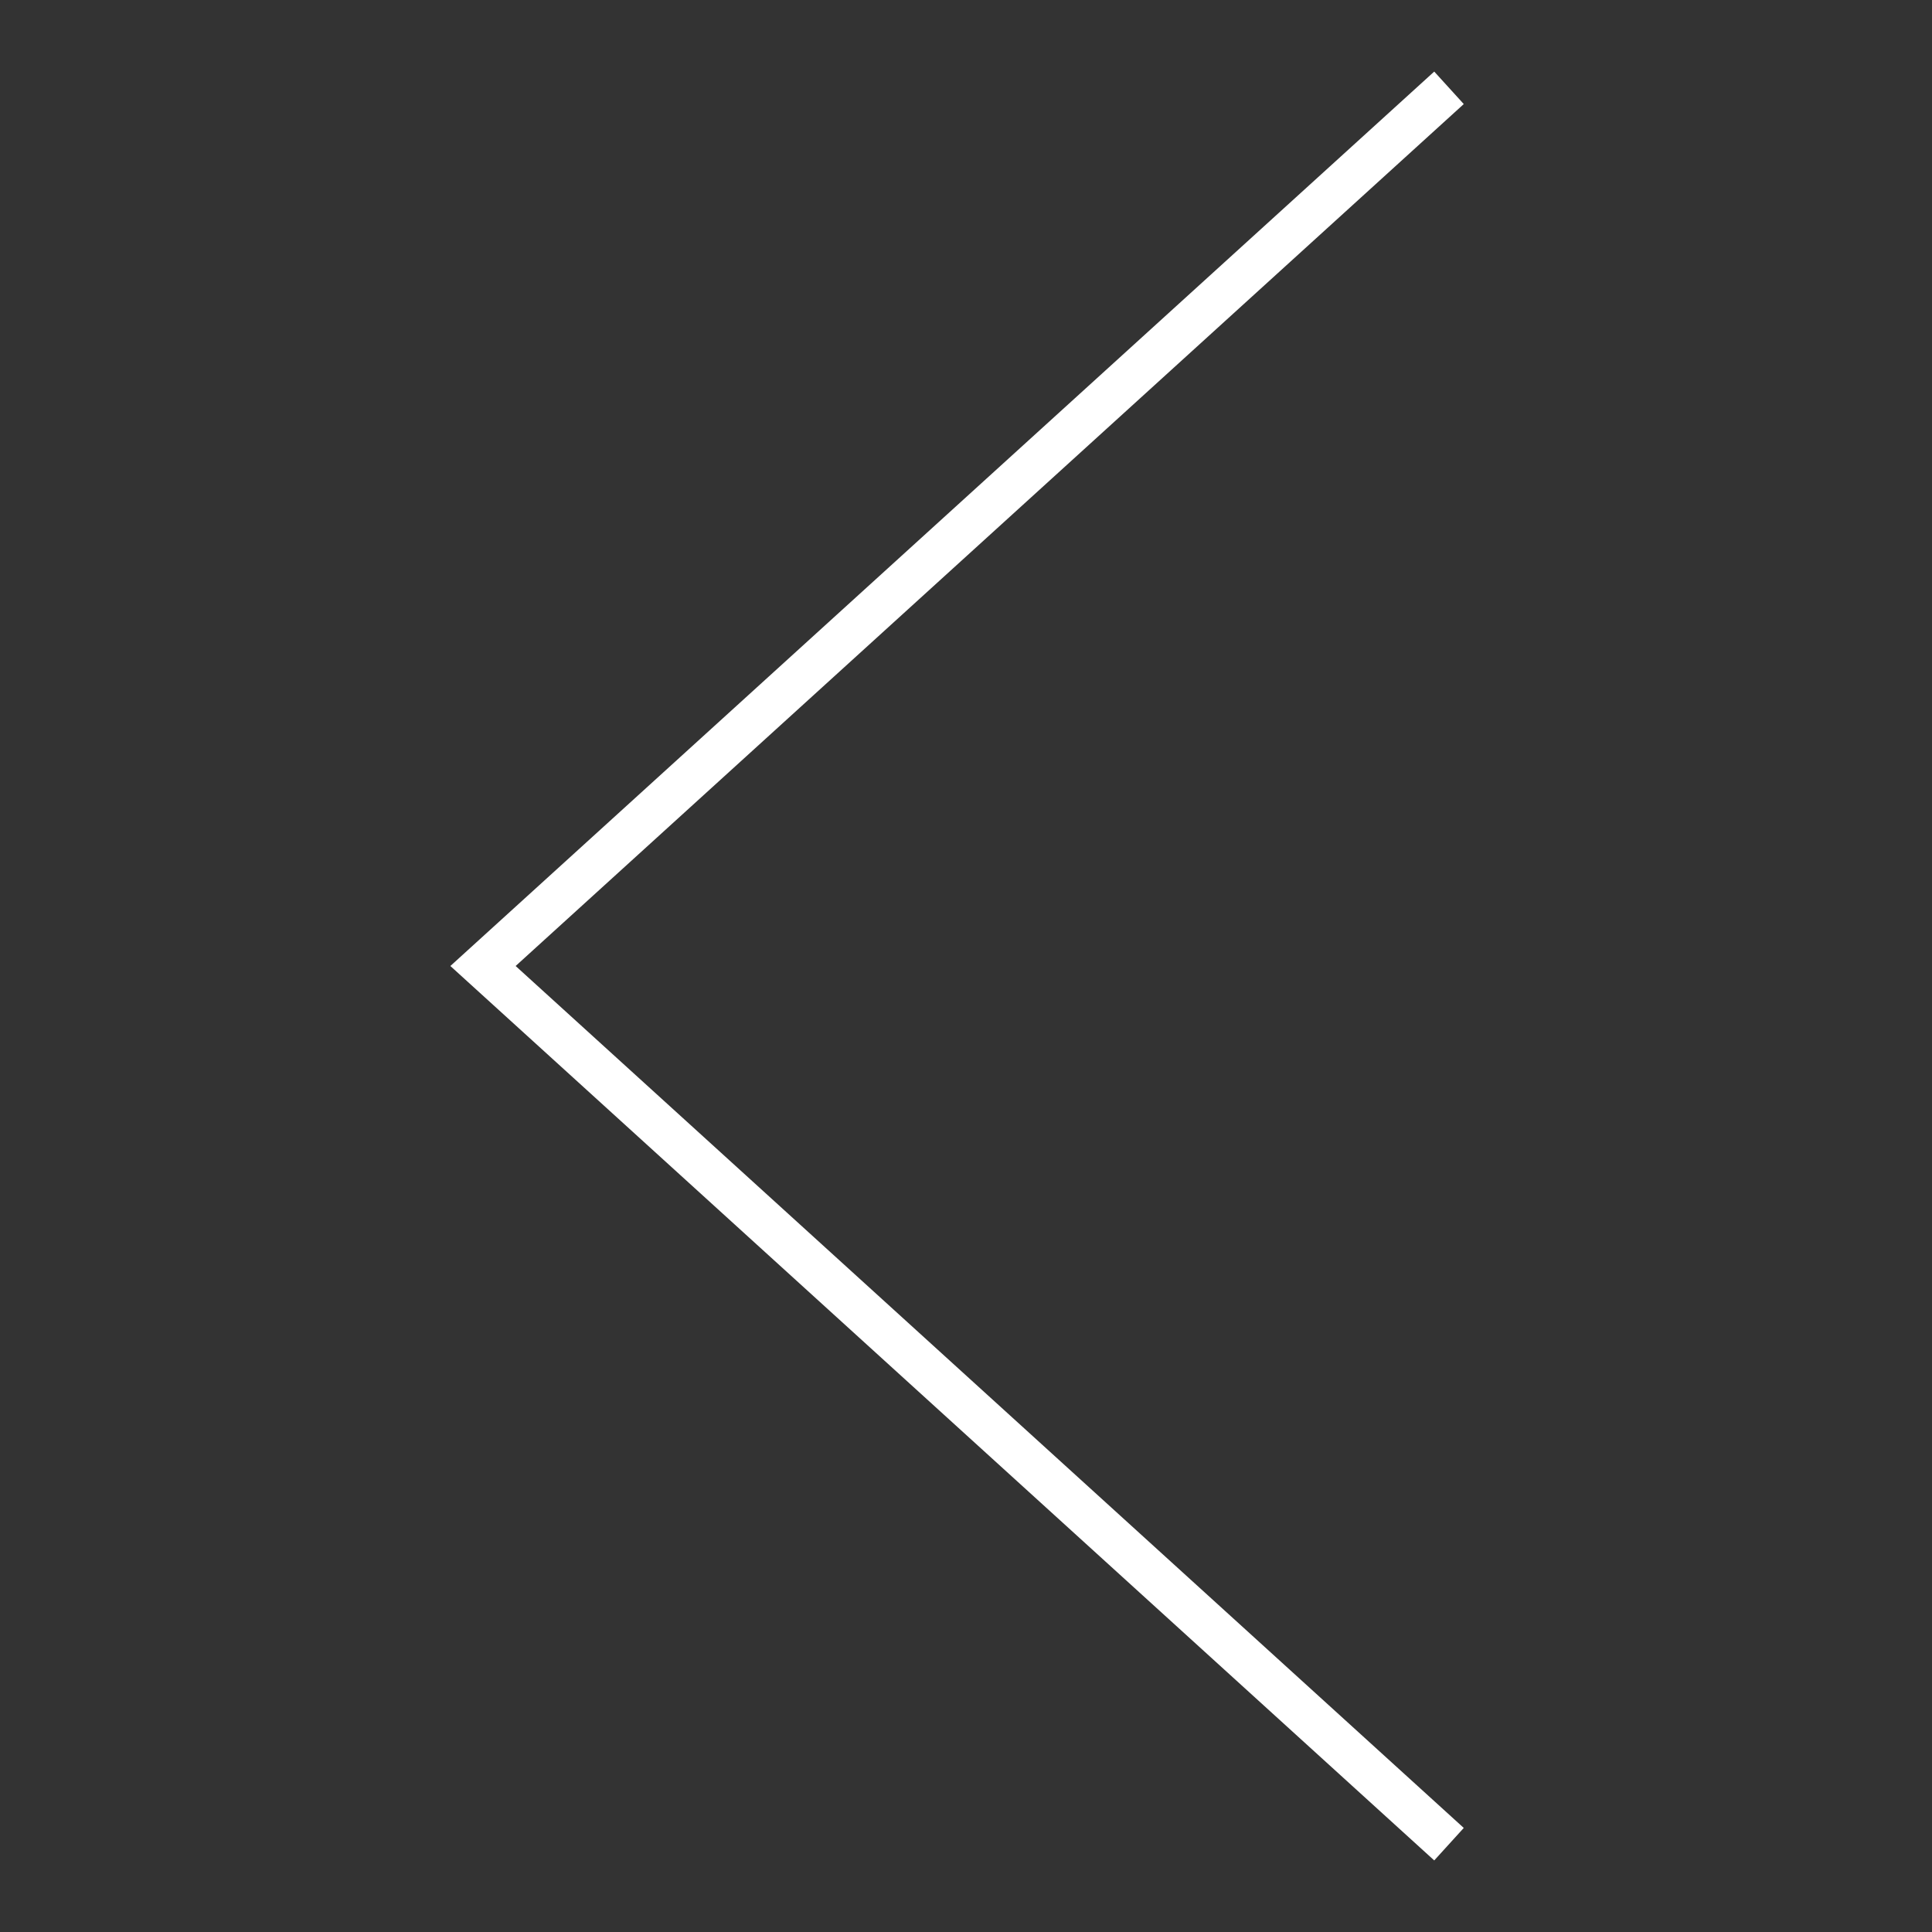 <svg xmlns="http://www.w3.org/2000/svg" width="88" height="88" viewBox="0 0 88 88">
    <rect x="0" y="0" width="88" height="88" fill="#333333" stroke="none"/>
    <g fill="none" fill-rule="evenodd">
        <g>
            <g>
                <path d="M0 0H88V88H0z" transform="translate(-226 -57) translate(226 57)"/>
                <path stroke="#FFFFFF" stroke-width="2" d="M66 84L22 44 66 4" transform="translate(-226 -57) translate(226 57)"/>
            </g>
        </g>
    </g>
</svg>
